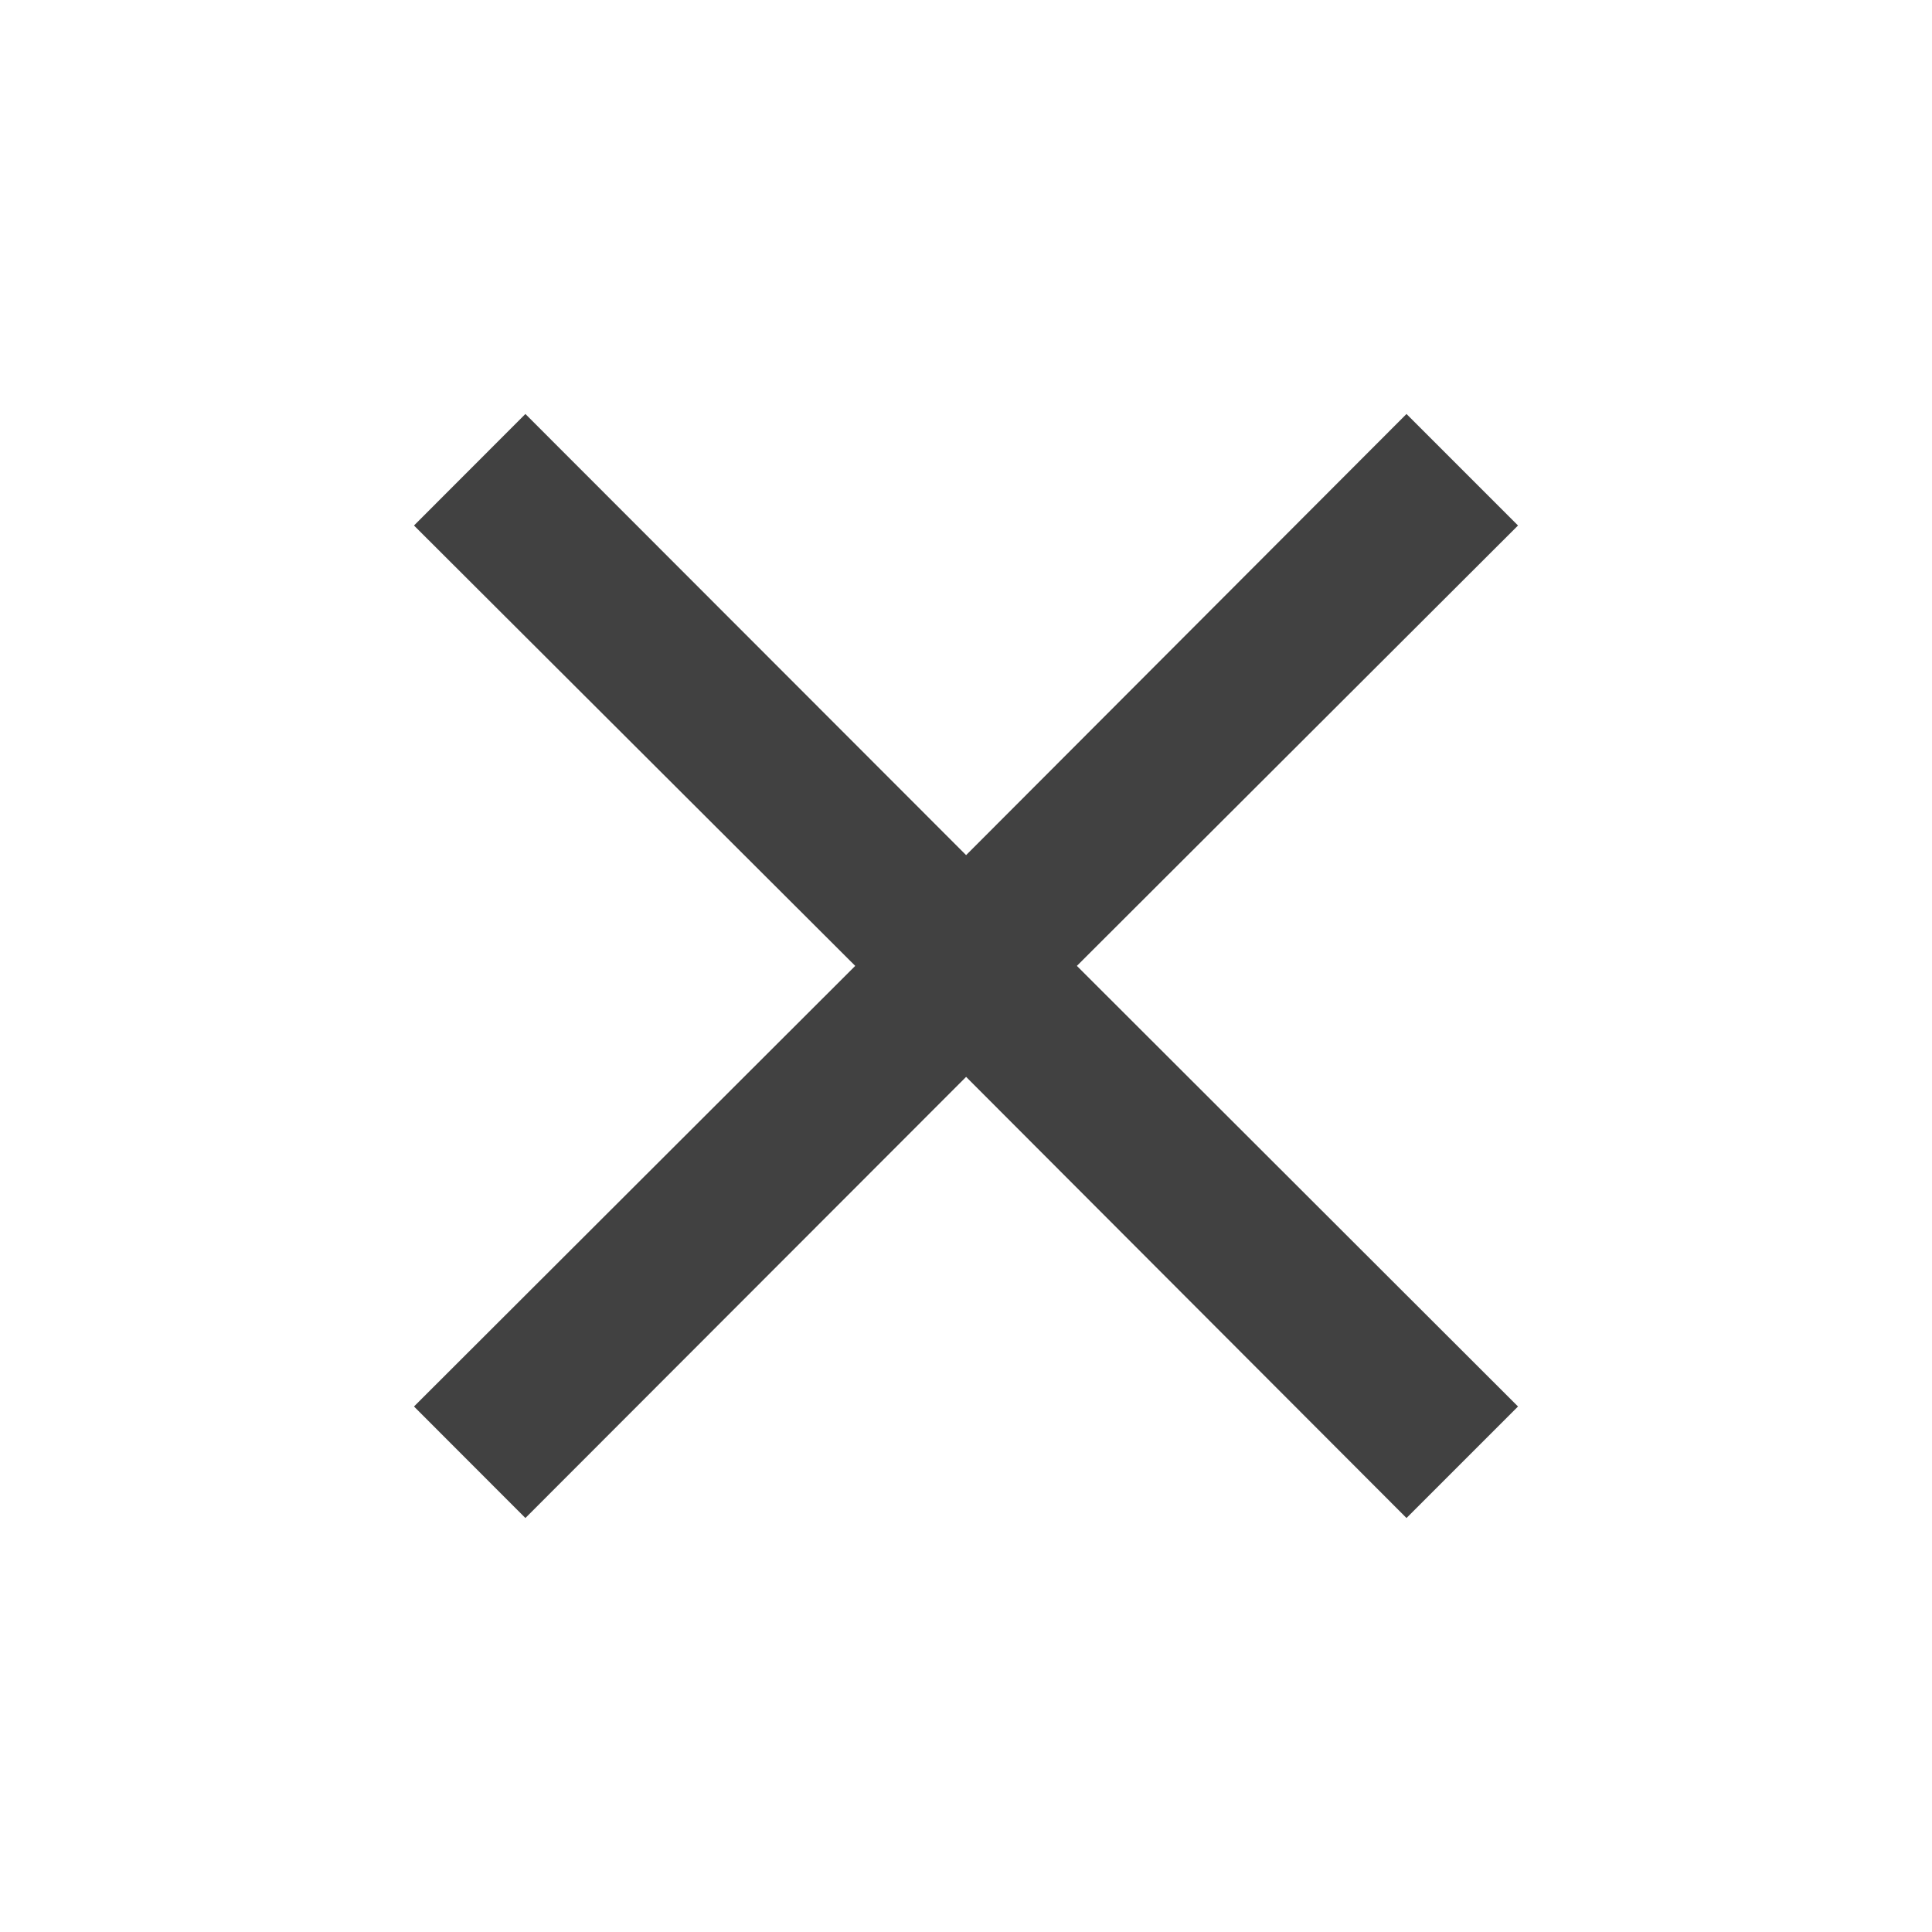 <svg xmlns="http://www.w3.org/2000/svg" width="18" height="18" viewBox="0 0 18 18">
    <g fill="none" fill-rule="evenodd">
        <g fill="#414141">
            <g>
                <g>
                    <g>
                        <g>
                            <path d="M13.104 3.857L9.001 7.967 4.895 3.857 3.857 4.896 7.968 8.999 3.857 13.104 4.895 14.143 9.001 10.033 13.104 14.143 14.143 13.104 10.033 8.999 14.143 4.896z" transform="translate(-1177 -1824) translate(320 756) translate(40 1059) translate(176) translate(641 9)"/>
                        </g>
                    </g>
                </g>
            </g>
        </g>
    </g>
</svg>
